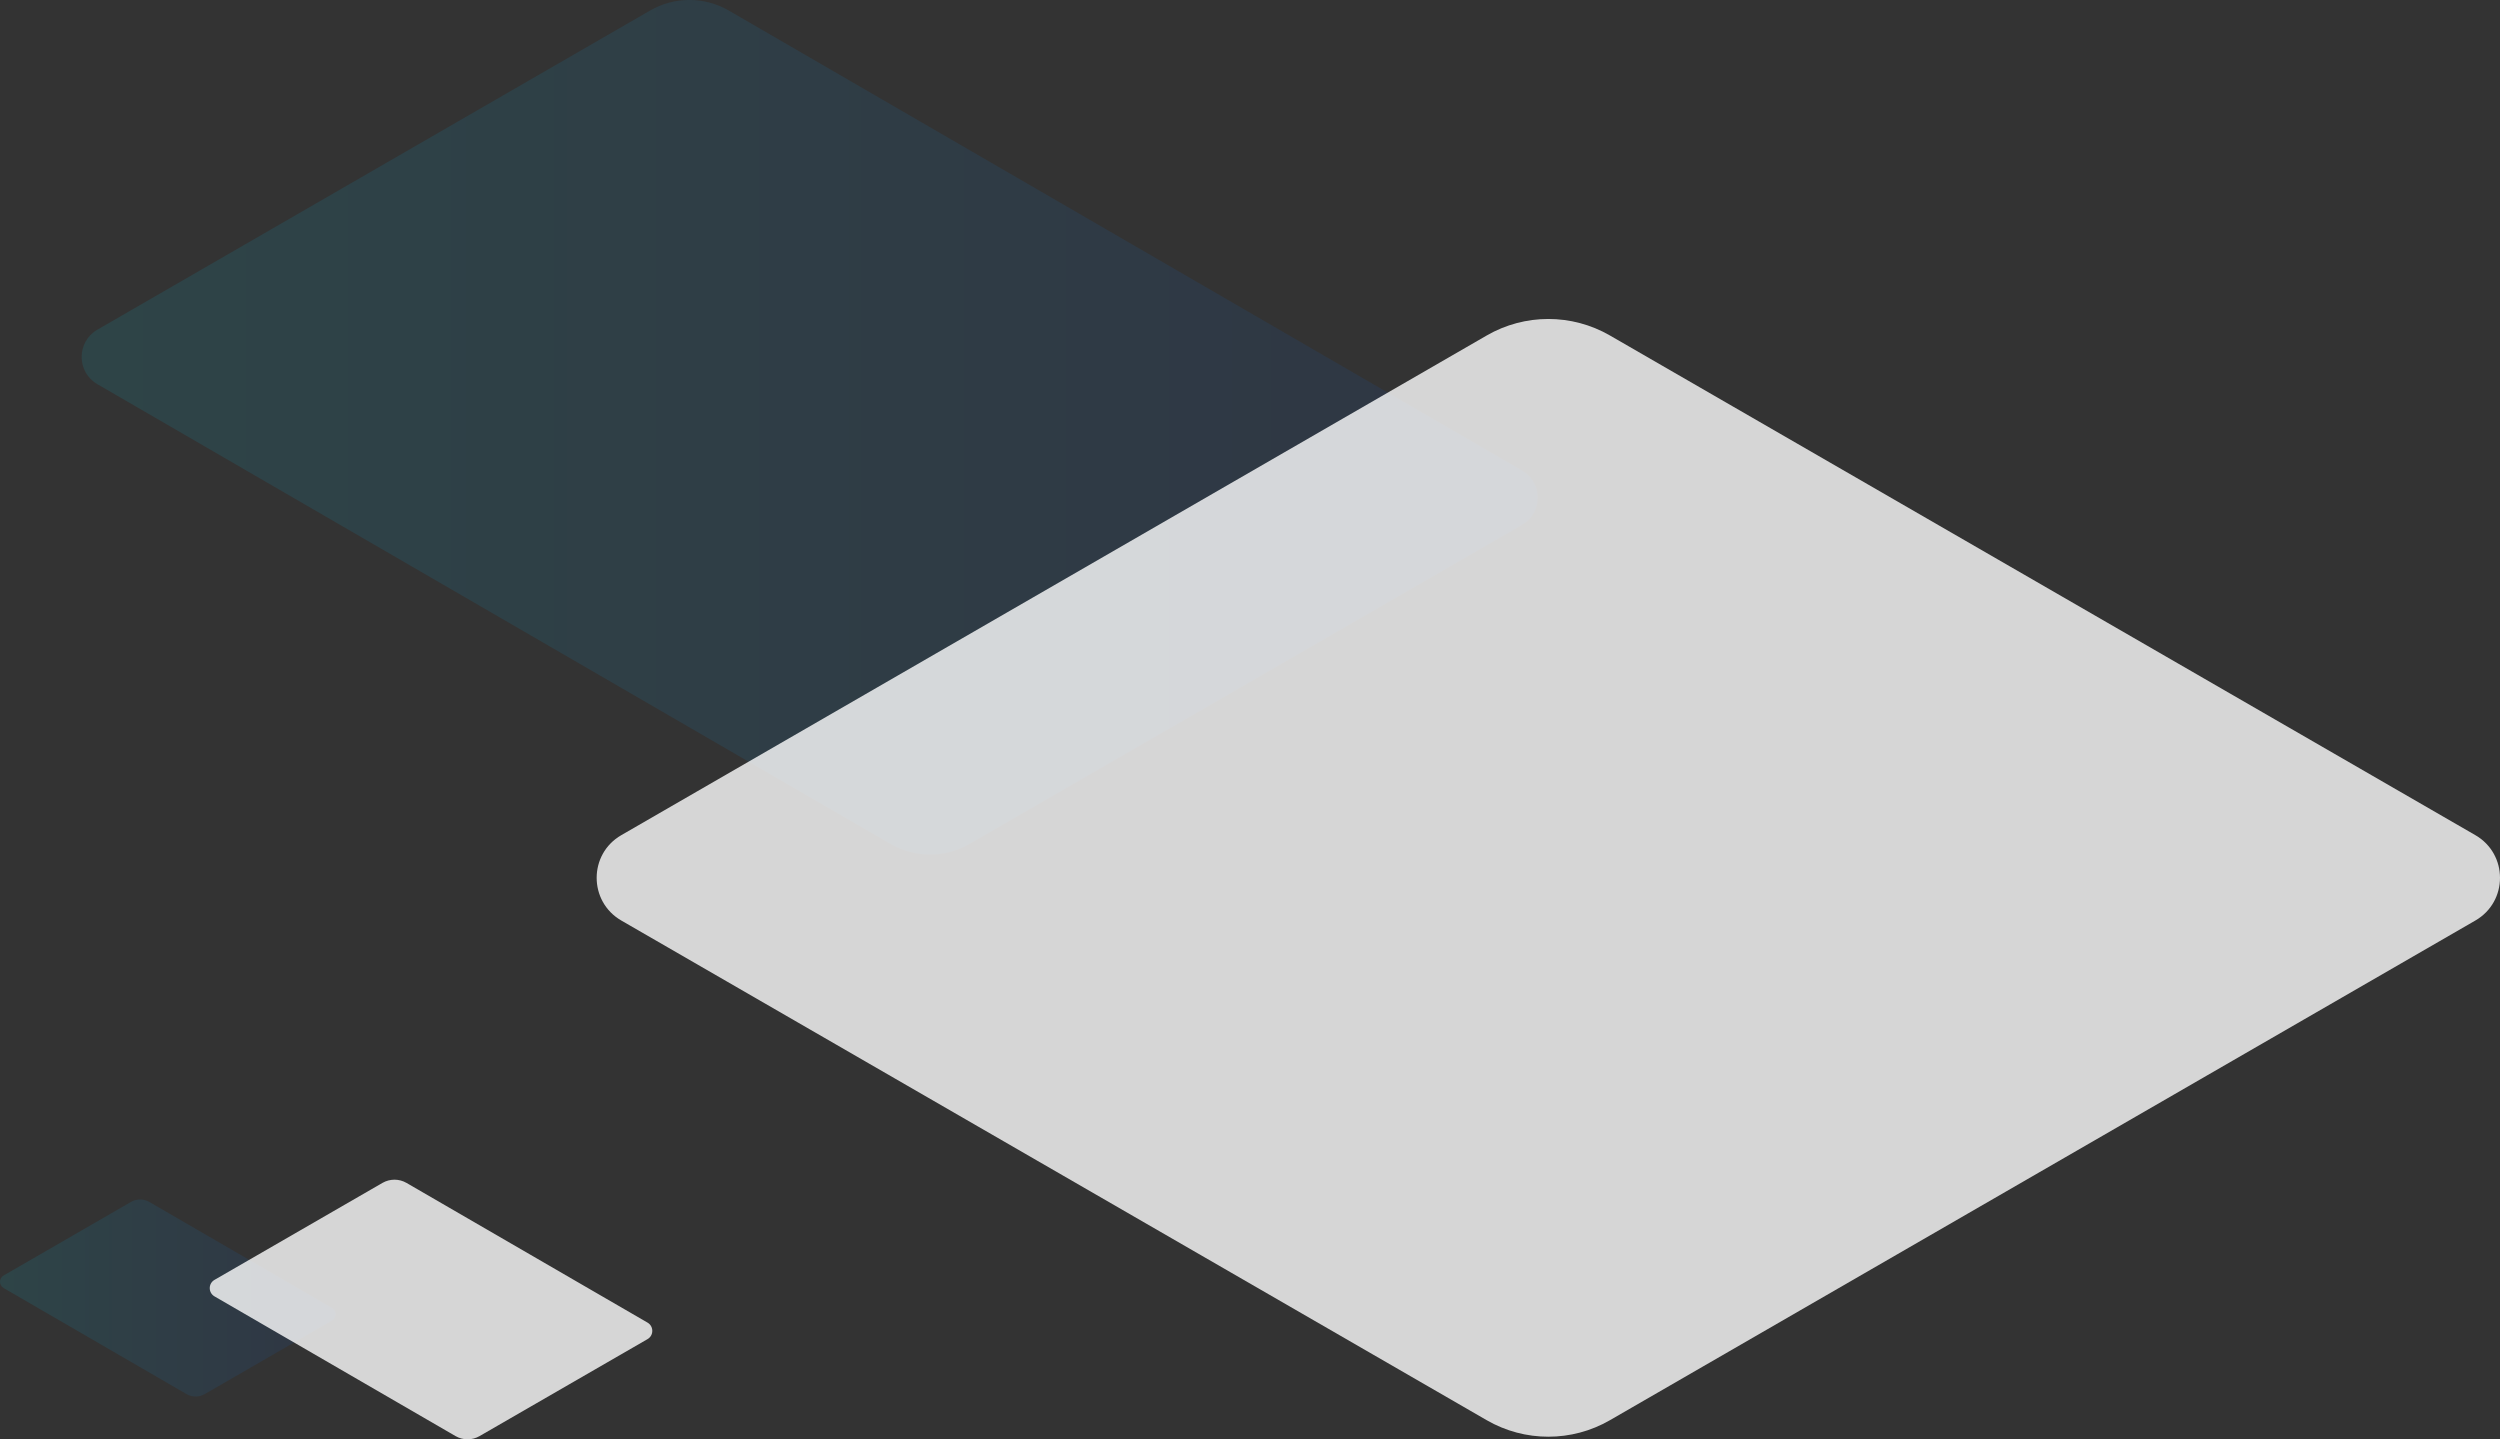 <?xml version="1.0" encoding="UTF-8"?>
<svg id="_レイヤー_2" data-name="レイヤー 2" xmlns="http://www.w3.org/2000/svg" xmlns:xlink="http://www.w3.org/1999/xlink" viewBox="0 0 435.13 250.52">
  <rect x="0" y="0" width="435.13" height="250.52" fill="#333333" stroke="none"/>
  <defs>
    <style>
      .cls-1 {
        fill: url(#New_Gradient_Swatch_16);
      }

      .cls-1, .cls-2 {
        opacity: .1;
      }

      .cls-3 {
        fill: #fff;
        opacity: .8;
      }

      .cls-2 {
        fill: url(#New_Gradient_Swatch_16-2);
      }
    </style>
    <linearGradient id="New_Gradient_Swatch_16" data-name="New Gradient Swatch 16" x1="14.21" y1="74.37" x2="267.66" y2="74.37" gradientUnits="userSpaceOnUse">
      <stop offset="0" stop-color="#0df"/>
      <stop offset="1" stop-color="#0f4fd9"/>
    </linearGradient>
    <linearGradient id="New_Gradient_Swatch_16-2" data-name="New Gradient Swatch 16" x1="0" y1="225.92" x2="58.45" y2="225.92" xlink:href="#New_Gradient_Swatch_16"/>
  </defs>
  <g id="_レイヤー_1-2" data-name="レイヤー 1">
    <g>
      <g>
        <path class="cls-1" d="M264.92,81.88L126.84,1.83c-4.24-2.45-9.46-2.45-13.69,0L16.95,57.38c-3.65,2.11-3.65,7.38,0,9.49l138.08,80.04c4.24,2.45,9.46,2.45,13.69,0l96.2-55.54c3.65-2.11,3.65-7.38,0-9.49Z"/>
        <path class="cls-3" d="M430.84,145.36l-150.63-86.97c-6.63-3.83-14.81-3.83-21.44,0l-150.63,86.97c-5.72,3.3-5.72,11.55,0,14.86l150.63,86.97c6.63,3.83,14.81,3.83,21.44,0l150.63-86.97c5.72-3.3,5.72-11.55,0-14.86Z"/>
      </g>
      <g>
        <path class="cls-2" d="M57.81,227.65l-31.84-18.46c-.98-.56-2.18-.56-3.16,0L.63,222c-.84.49-.84,1.7,0,2.19l31.84,18.46c.98.56,2.18.56,3.16,0l22.18-12.81c.84-.49.84-1.7,0-2.19Z"/>
        <path class="cls-3" d="M112.7,230.2l-41.96-24.32c-1.29-.74-2.87-.74-4.16,0l-29.24,16.88c-1.11.64-1.11,2.24,0,2.88l41.96,24.32c1.29.74,2.87.74,4.16,0l29.24-16.88c1.11-.64,1.11-2.24,0-2.88Z"/>
      </g>
    </g>
  </g>
</svg>